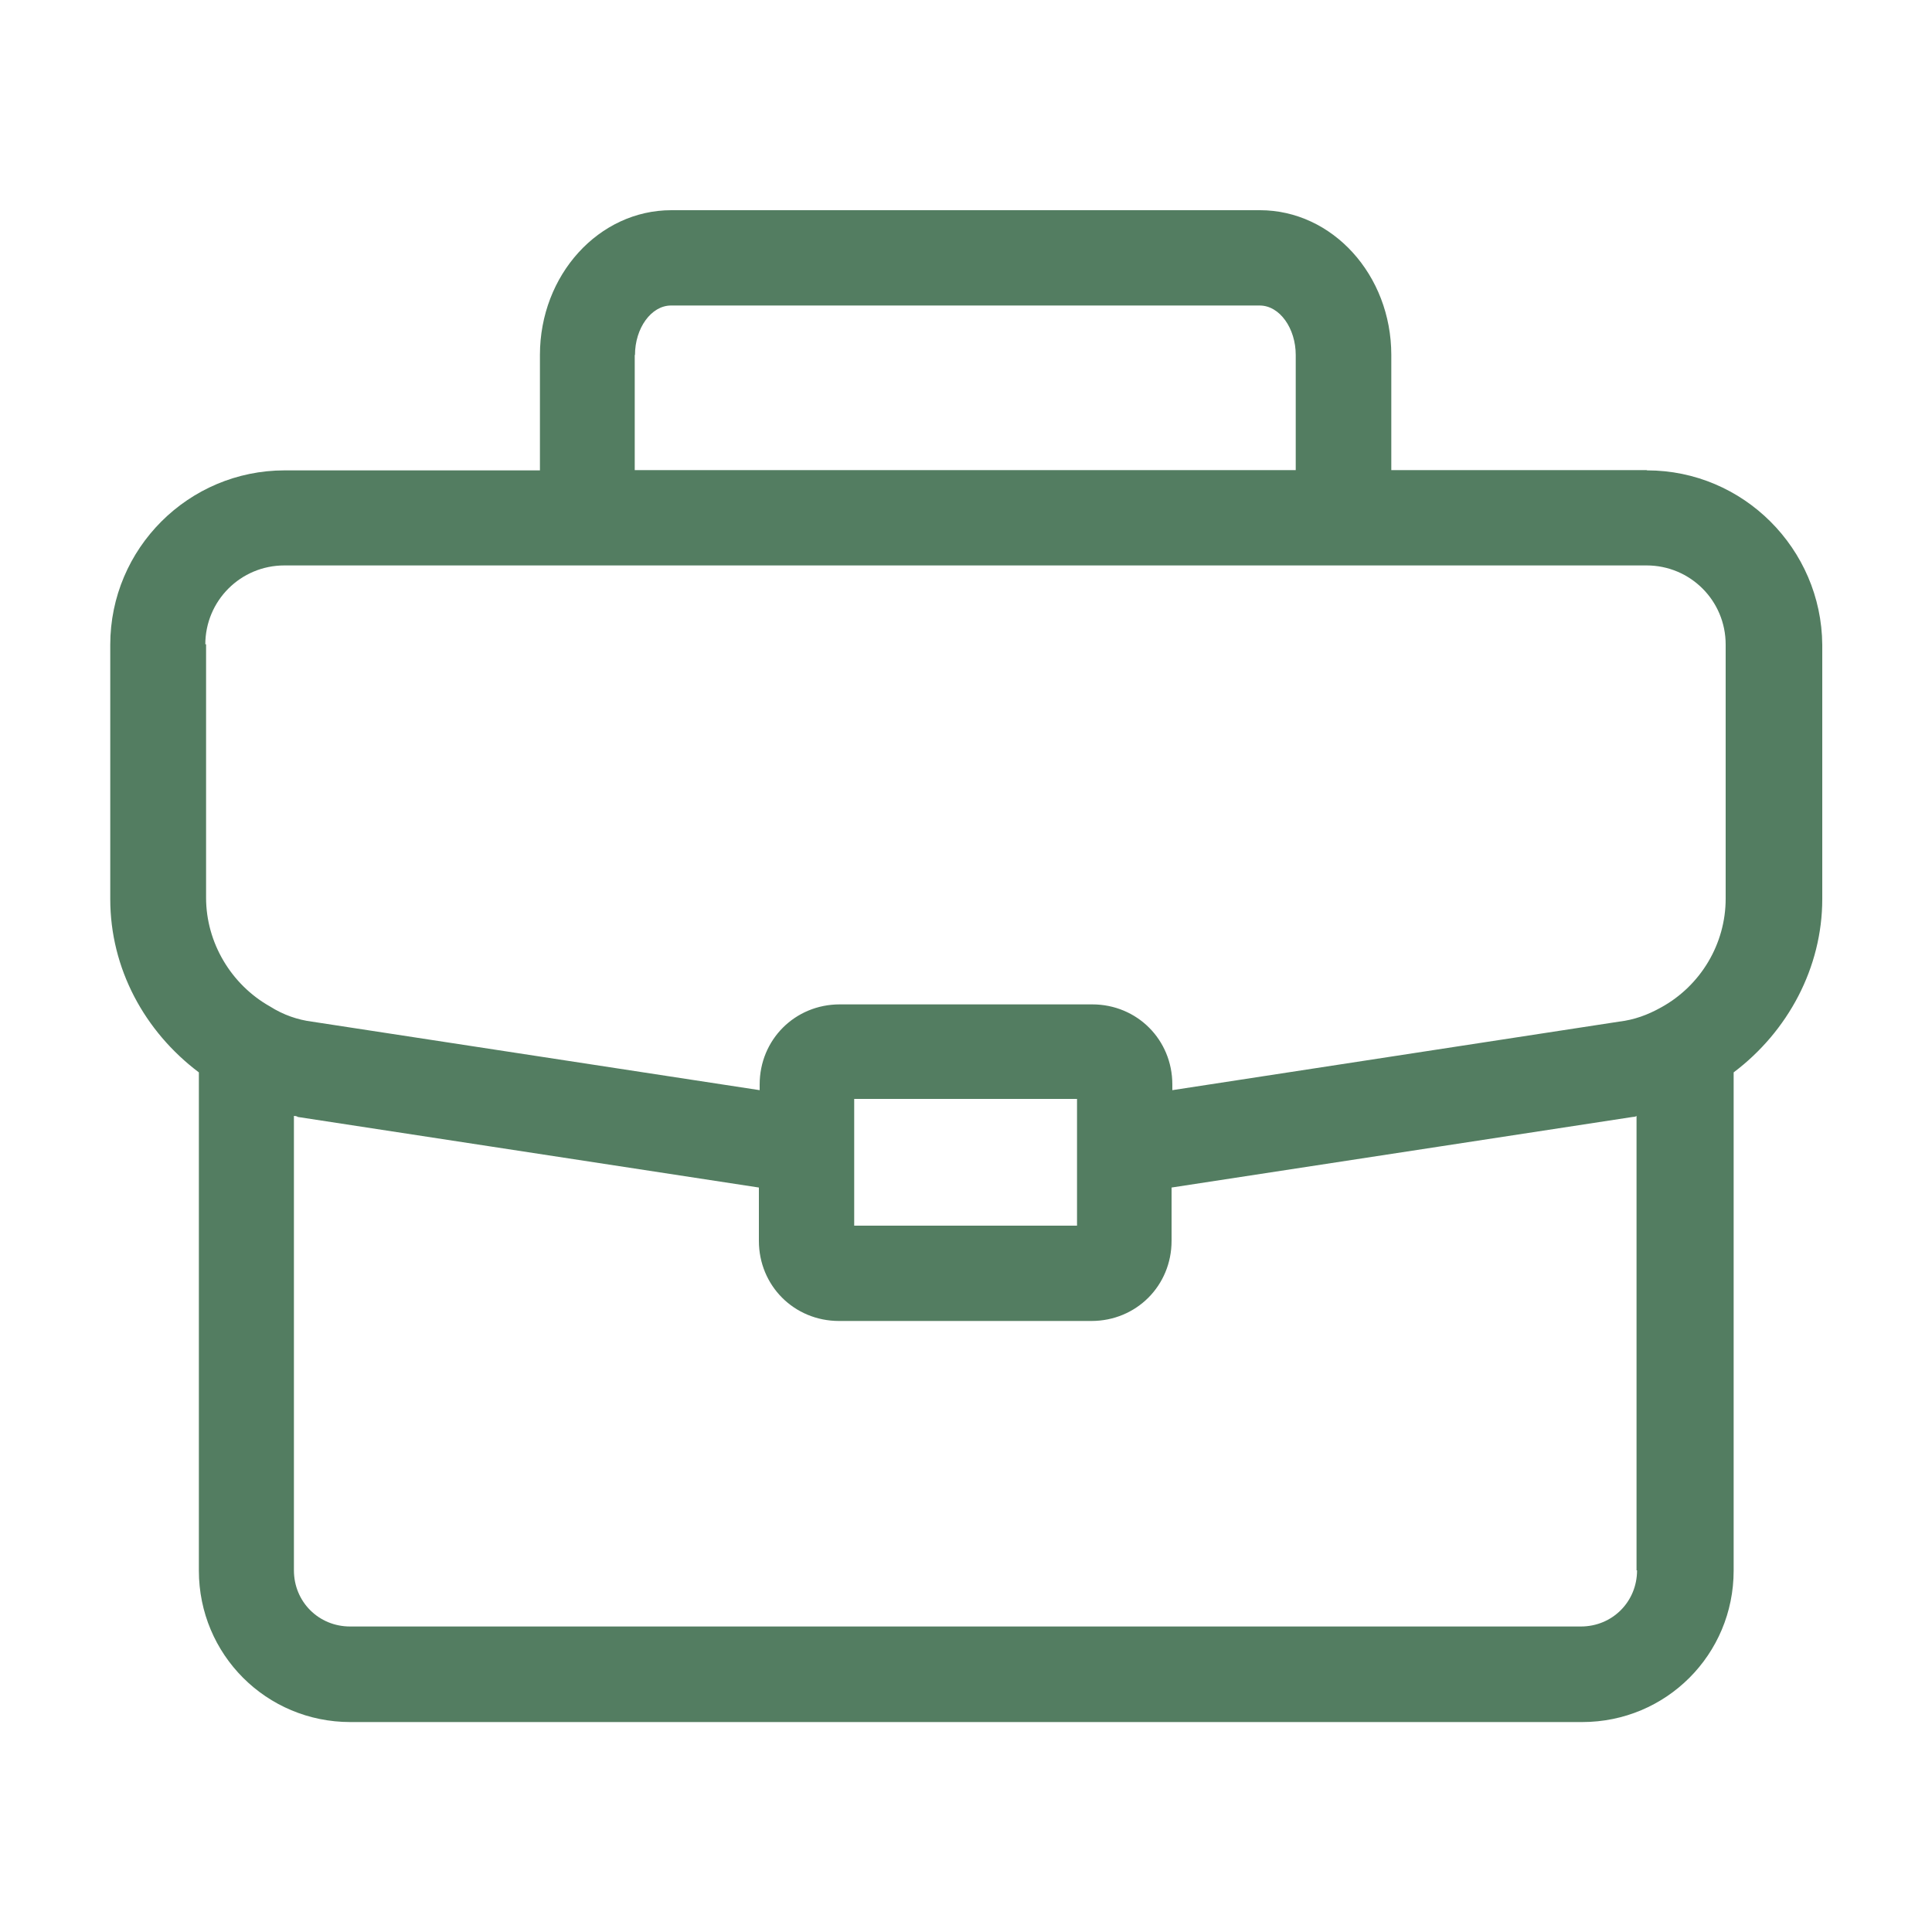 <?xml version="1.0" encoding="UTF-8"?>
<svg id="Layer_1" data-name="Layer 1" xmlns="http://www.w3.org/2000/svg" viewBox="0 0 75 75">
  <defs>
    <style>
      .cls-1 {
        fill: #537d61;
      }
    </style>
  </defs>
  <path class="cls-1" d="M63.92,18.25h-9.91v-4.47c0-3.11-2.29-5.62-5.1-5.62h-22.85c-2.81,0-5.1,2.51-5.1,5.62v4.48h-9.91c-3.73,0-6.77,3.03-6.77,6.77v9.87c0,2.7,1.33,5.14,3.44,6.73v19.34c0,3.26,2.62,5.88,5.88,5.88h47.82c3.26,0,5.88-2.62,5.88-5.88v-19.34c2.11-1.59,3.44-4.07,3.44-6.73v-9.87c-.03-3.73-3.07-6.77-6.8-6.77h0ZM24.65,13.78c0-1.04.63-1.92,1.4-1.92h22.85c.78,0,1.4.89,1.4,1.92v4.47h-25.66v-4.47ZM7.97,25.02c0-1.7,1.37-3.07,3.07-3.07h52.88c1.7,0,3.07,1.37,3.07,3.07v9.87c0,1.74-.96,3.37-2.51,4.22-.52.29-1.04.48-1.63.55l-17.34,2.66v-.22c0-1.74-1.37-3.11-3.11-3.11h-9.8c-1.74,0-3.11,1.37-3.11,3.11v.22l-17.38-2.66c-.55-.07-1.11-.26-1.63-.59-1.51-.85-2.48-2.48-2.48-4.22v-9.84s-.03,0-.03,0ZM33.16,44.51v-1.85h8.65v4.92h-8.65v-3.07ZM63.55,60.96c0,1.22-.96,2.18-2.18,2.18H13.59c-1.22,0-2.18-.96-2.18-2.18v-17.64s.11,0,.15.04l17.9,2.74v2.07c0,1.74,1.37,3.11,3.11,3.11h9.8c1.74,0,3.11-1.37,3.11-3.11v-2.07l17.9-2.74s.11,0,.15-.04v17.64s.03,0,.03,0Z"/>
</svg>